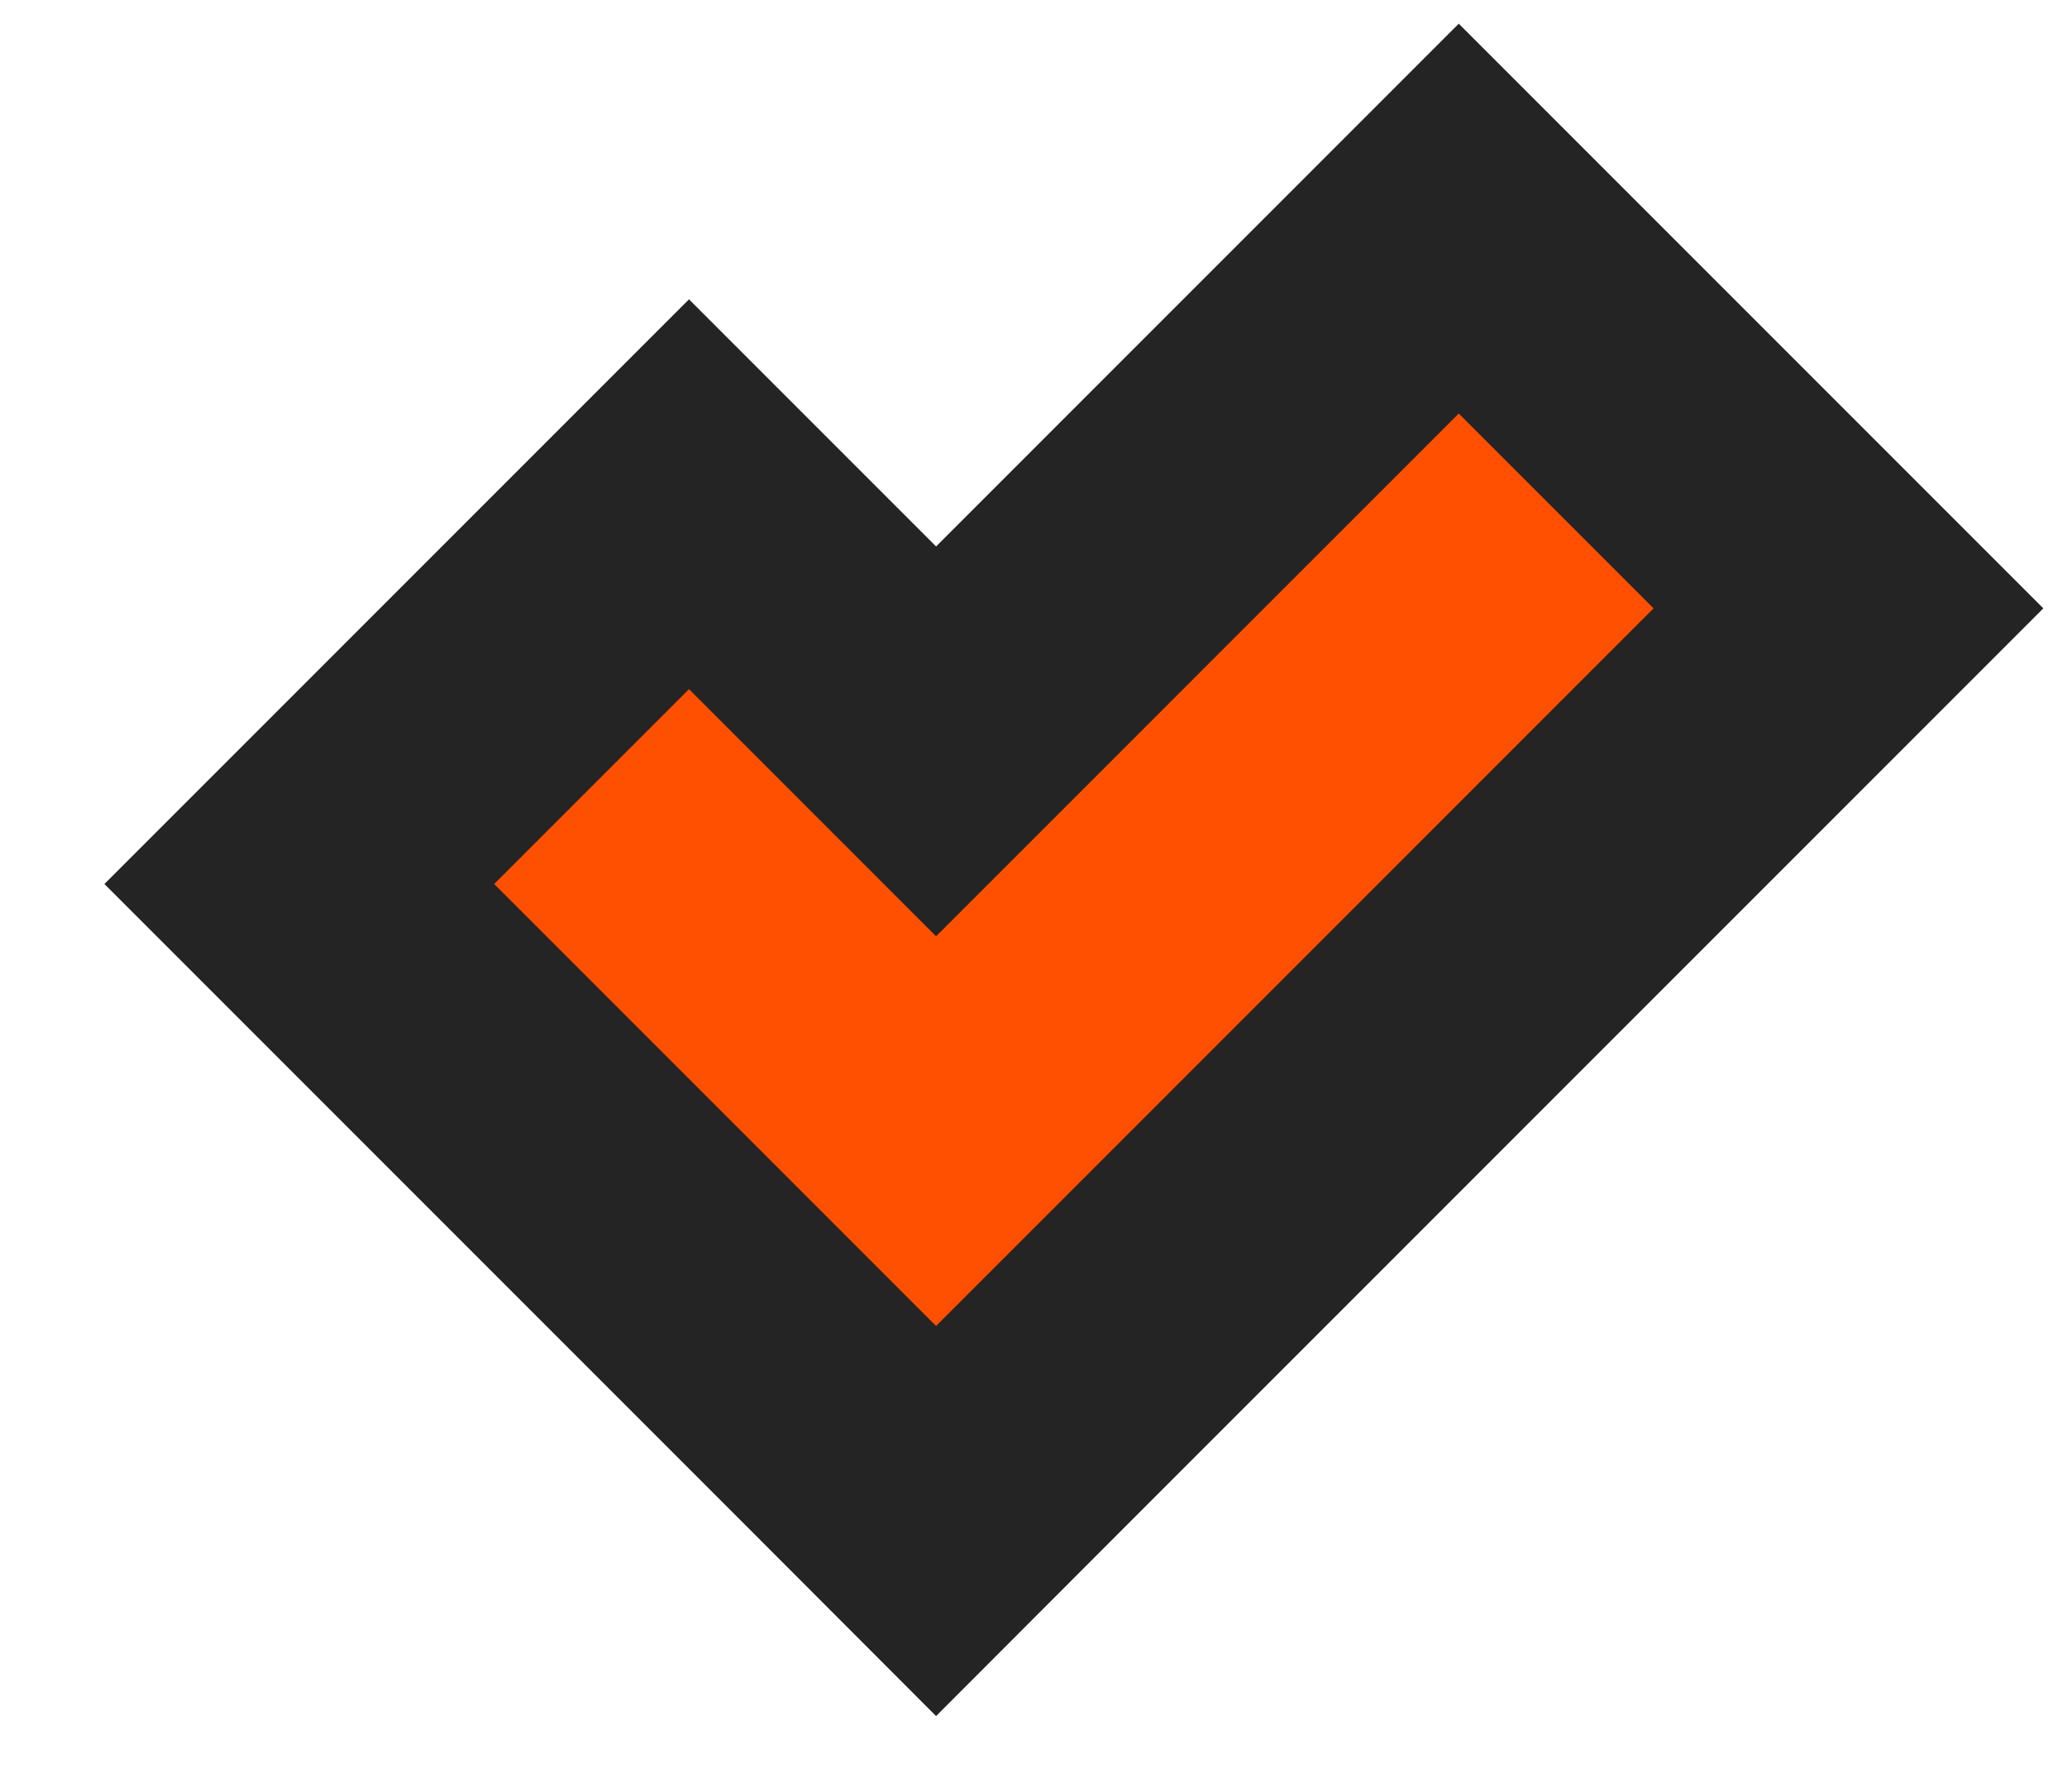 <svg width="15" height="13" viewBox="0 0 15 13" fill="none" xmlns="http://www.w3.org/2000/svg">
    <path d="M12.707 5.121L13.414 4.414L12.707 3.707L11.293 2.293L10.586 1.586L9.879 2.293L6.793 5.379L5.707 4.293L5 3.586L4.293 4.293L2.879 5.707L2.172 6.414L2.879 7.121L6.086 10.328L6.793 11.036L7.5 10.328L12.707 5.121Z" fill="#FF4F01" stroke="#242424" stroke-width="2"/>
</svg>
